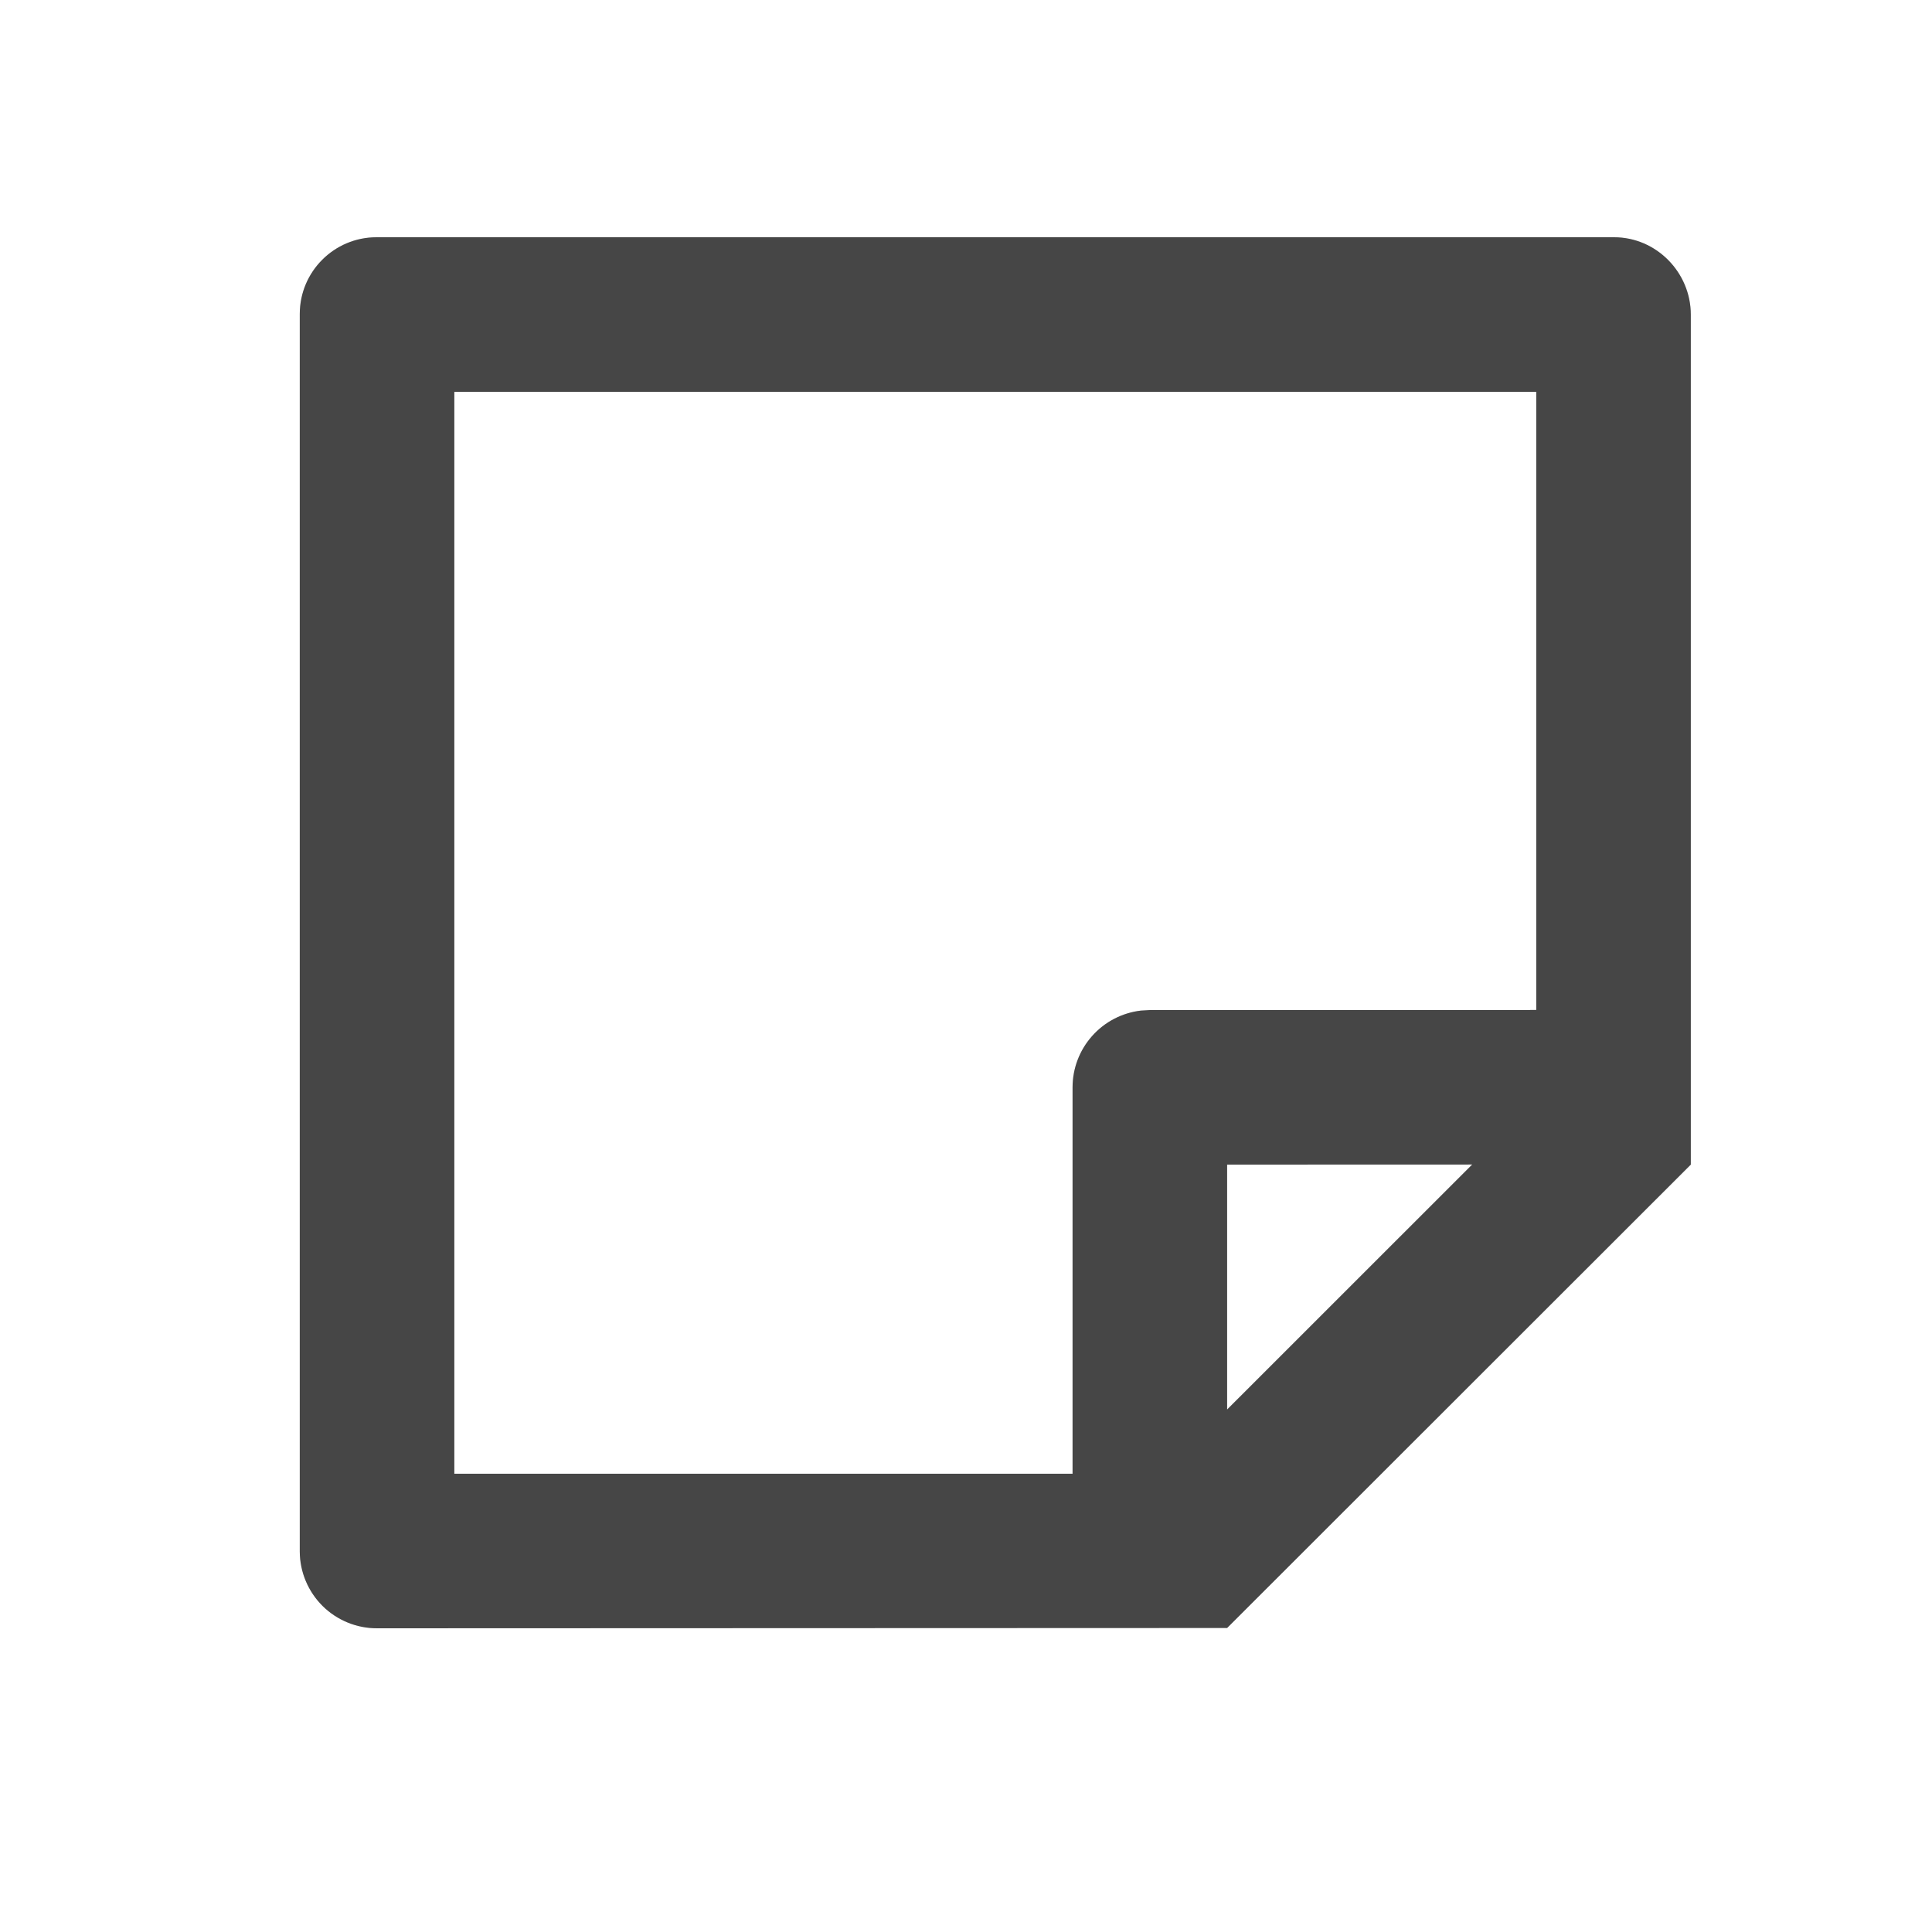 <svg width="25" height="25" viewBox="0 0 25 25" fill="none" xmlns="http://www.w3.org/2000/svg"><g id="Group"><g id="Vector"><path d="M21.879 15.07L15.879 21.066L4.881 21.07C4.616 21.071 4.362 20.967 4.174 20.781C3.987 20.595 3.88 20.342 3.879 20.077V4.063C3.879 3.515 4.324 3.07 4.872 3.07H20.886C21.434 3.07 21.879 3.526 21.879 4.072V15.07ZM19.879 5.07H5.879V19.07H13.879V14.07C13.879 13.825 13.969 13.589 14.132 13.406C14.294 13.223 14.519 13.106 14.762 13.077L14.879 13.07L19.879 13.069V5.07ZM19.05 15.069L15.879 15.07V18.239L19.05 15.069Z" fill="#585858"></path><path d="M21.879 15.07L15.879 21.066L4.881 21.07C4.616 21.071 4.362 20.967 4.174 20.781C3.987 20.595 3.88 20.342 3.879 20.077V4.063C3.879 3.515 4.324 3.07 4.872 3.07H20.886C21.434 3.07 21.879 3.526 21.879 4.072V15.07ZM19.879 5.07H5.879V19.07H13.879V14.07C13.879 13.825 13.969 13.589 14.132 13.406C14.294 13.223 14.519 13.106 14.762 13.077L14.879 13.07L19.879 13.069V5.07ZM19.05 15.069L15.879 15.07V18.239L19.05 15.069Z" fill="black" fill-opacity="0.2"></path></g></g></svg>